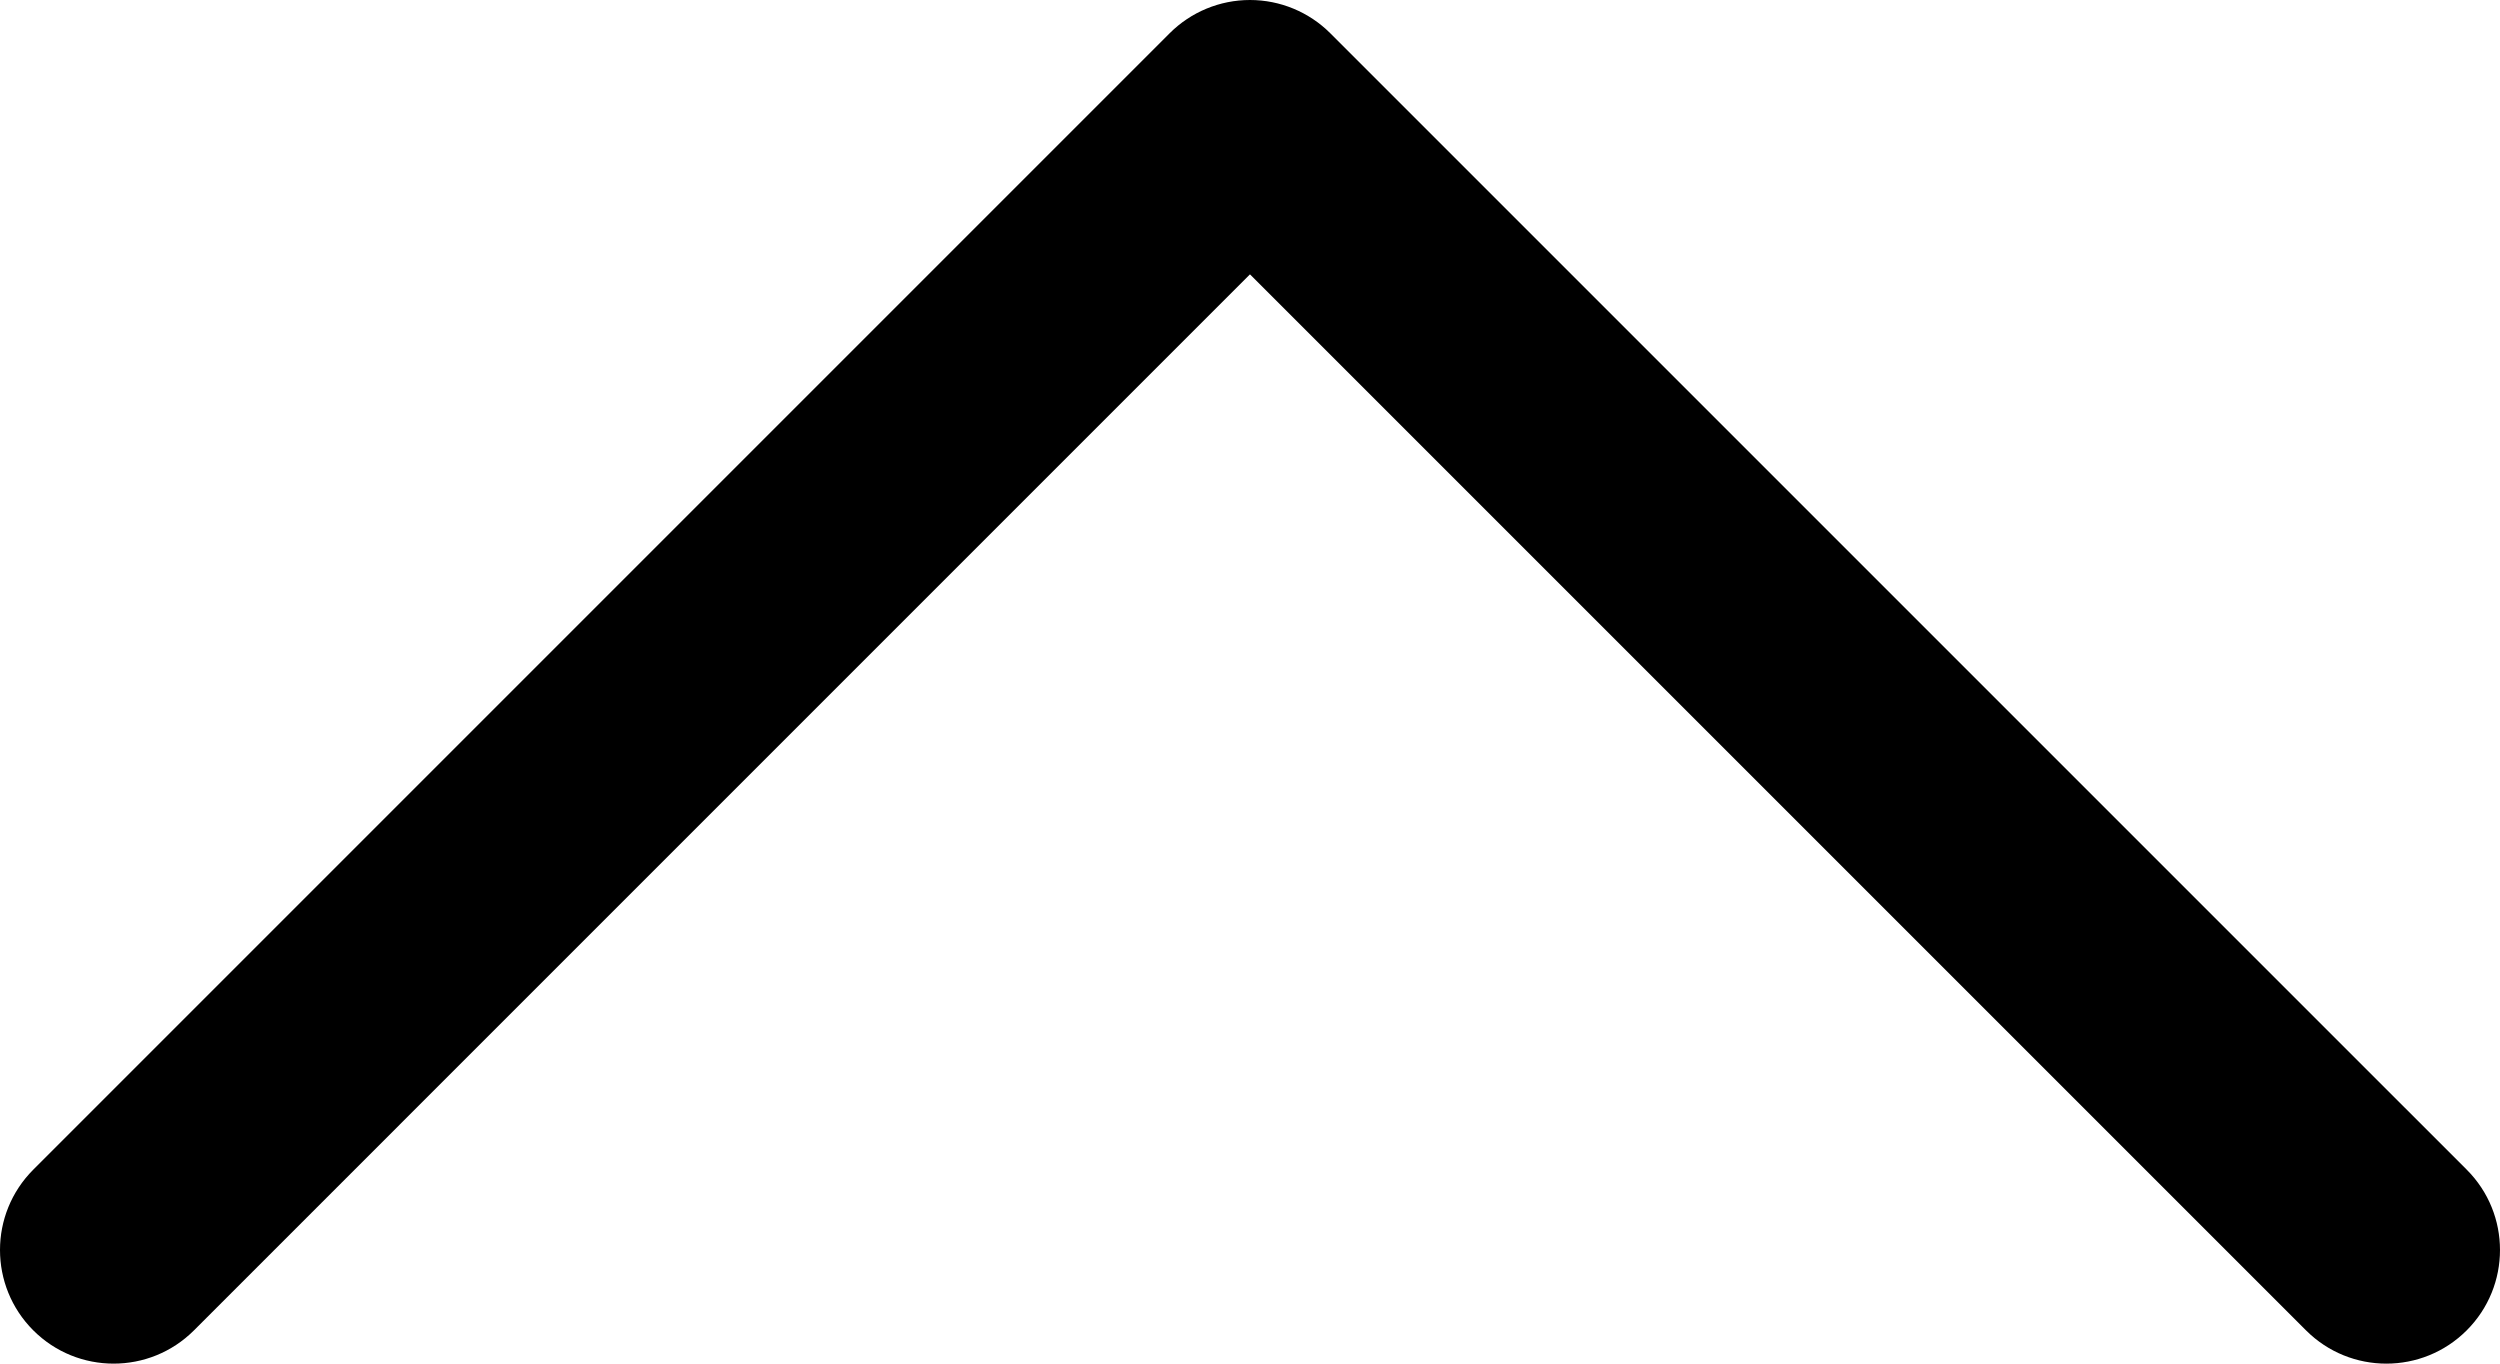 <?xml version="1.0" encoding="UTF-8" standalone="no"?>
<!-- Generator: Adobe Illustrator 19.0.0, SVG Export Plug-In . SVG Version: 6.00 Build 0)  -->

<svg
   version="1.1"
   id="Layer_1"
   x="0px"
   y="0px"
   viewBox="0 0 330 180"
   xml:space="preserve"
   sodipodi:docname="navbar_arrow_up.svg"
   width="330"
   height="180"
   inkscape:version="1.2.1 (2ed6d7ae0b, 2022-08-22, custom)"
   xmlns:inkscape="http://www.inkscape.org/namespaces/inkscape"
   xmlns:sodipodi="http://sodipodi.sourceforge.net/DTD/sodipodi-0.dtd"
   xmlns="http://www.w3.org/2000/svg"
   xmlns:svg="http://www.w3.org/2000/svg"><defs
   id="defs199" /><sodipodi:namedview
   id="namedview197"
   pagecolor="#505050"
   bordercolor="#eeeeee"
   borderopacity="1"
   inkscape:showpageshadow="0"
   inkscape:pageopacity="0"
   inkscape:pagecheckerboard="0"
   inkscape:deskcolor="#505050"
   showgrid="false"
   inkscape:zoom="2.5757576"
   inkscape:cx="165"
   inkscape:cy="90.264706"
   inkscape:window-width="1848"
   inkscape:window-height="1016"
   inkscape:window-x="72"
   inkscape:window-y="27"
   inkscape:window-maximized="1"
   inkscape:current-layer="Layer_1" />
<path
   id="XMLID_93_"
   d="m 325.606,154.393 -150.004,-150 C 172.791,1.58 168.975,0 164.996,0 c -3.979,0 -7.794,1.581 -10.607,4.394 l -149.996,150 c -5.858,5.858 -5.858,15.355 0,21.213 5.857,5.857 15.355,5.858 21.213,0 l 139.39,-139.393 139.397,139.393 c 2.929,2.929 6.768,4.393 10.607,4.393 3.839,0 7.678,-1.464 10.607,-4.394 5.857,-5.858 5.857,-15.355 -0.001,-21.213 z" />
<g
   id="g166"
   transform="translate(5e-4,-75)">
</g>
<g
   id="g168"
   transform="translate(5e-4,-75)">
</g>
<g
   id="g170"
   transform="translate(5e-4,-75)">
</g>
<g
   id="g172"
   transform="translate(5e-4,-75)">
</g>
<g
   id="g174"
   transform="translate(5e-4,-75)">
</g>
<g
   id="g176"
   transform="translate(5e-4,-75)">
</g>
<g
   id="g178"
   transform="translate(5e-4,-75)">
</g>
<g
   id="g180"
   transform="translate(5e-4,-75)">
</g>
<g
   id="g182"
   transform="translate(5e-4,-75)">
</g>
<g
   id="g184"
   transform="translate(5e-4,-75)">
</g>
<g
   id="g186"
   transform="translate(5e-4,-75)">
</g>
<g
   id="g188"
   transform="translate(5e-4,-75)">
</g>
<g
   id="g190"
   transform="translate(5e-4,-75)">
</g>
<g
   id="g192"
   transform="translate(5e-4,-75)">
</g>
<g
   id="g194"
   transform="translate(5e-4,-75)">
</g>
</svg>
